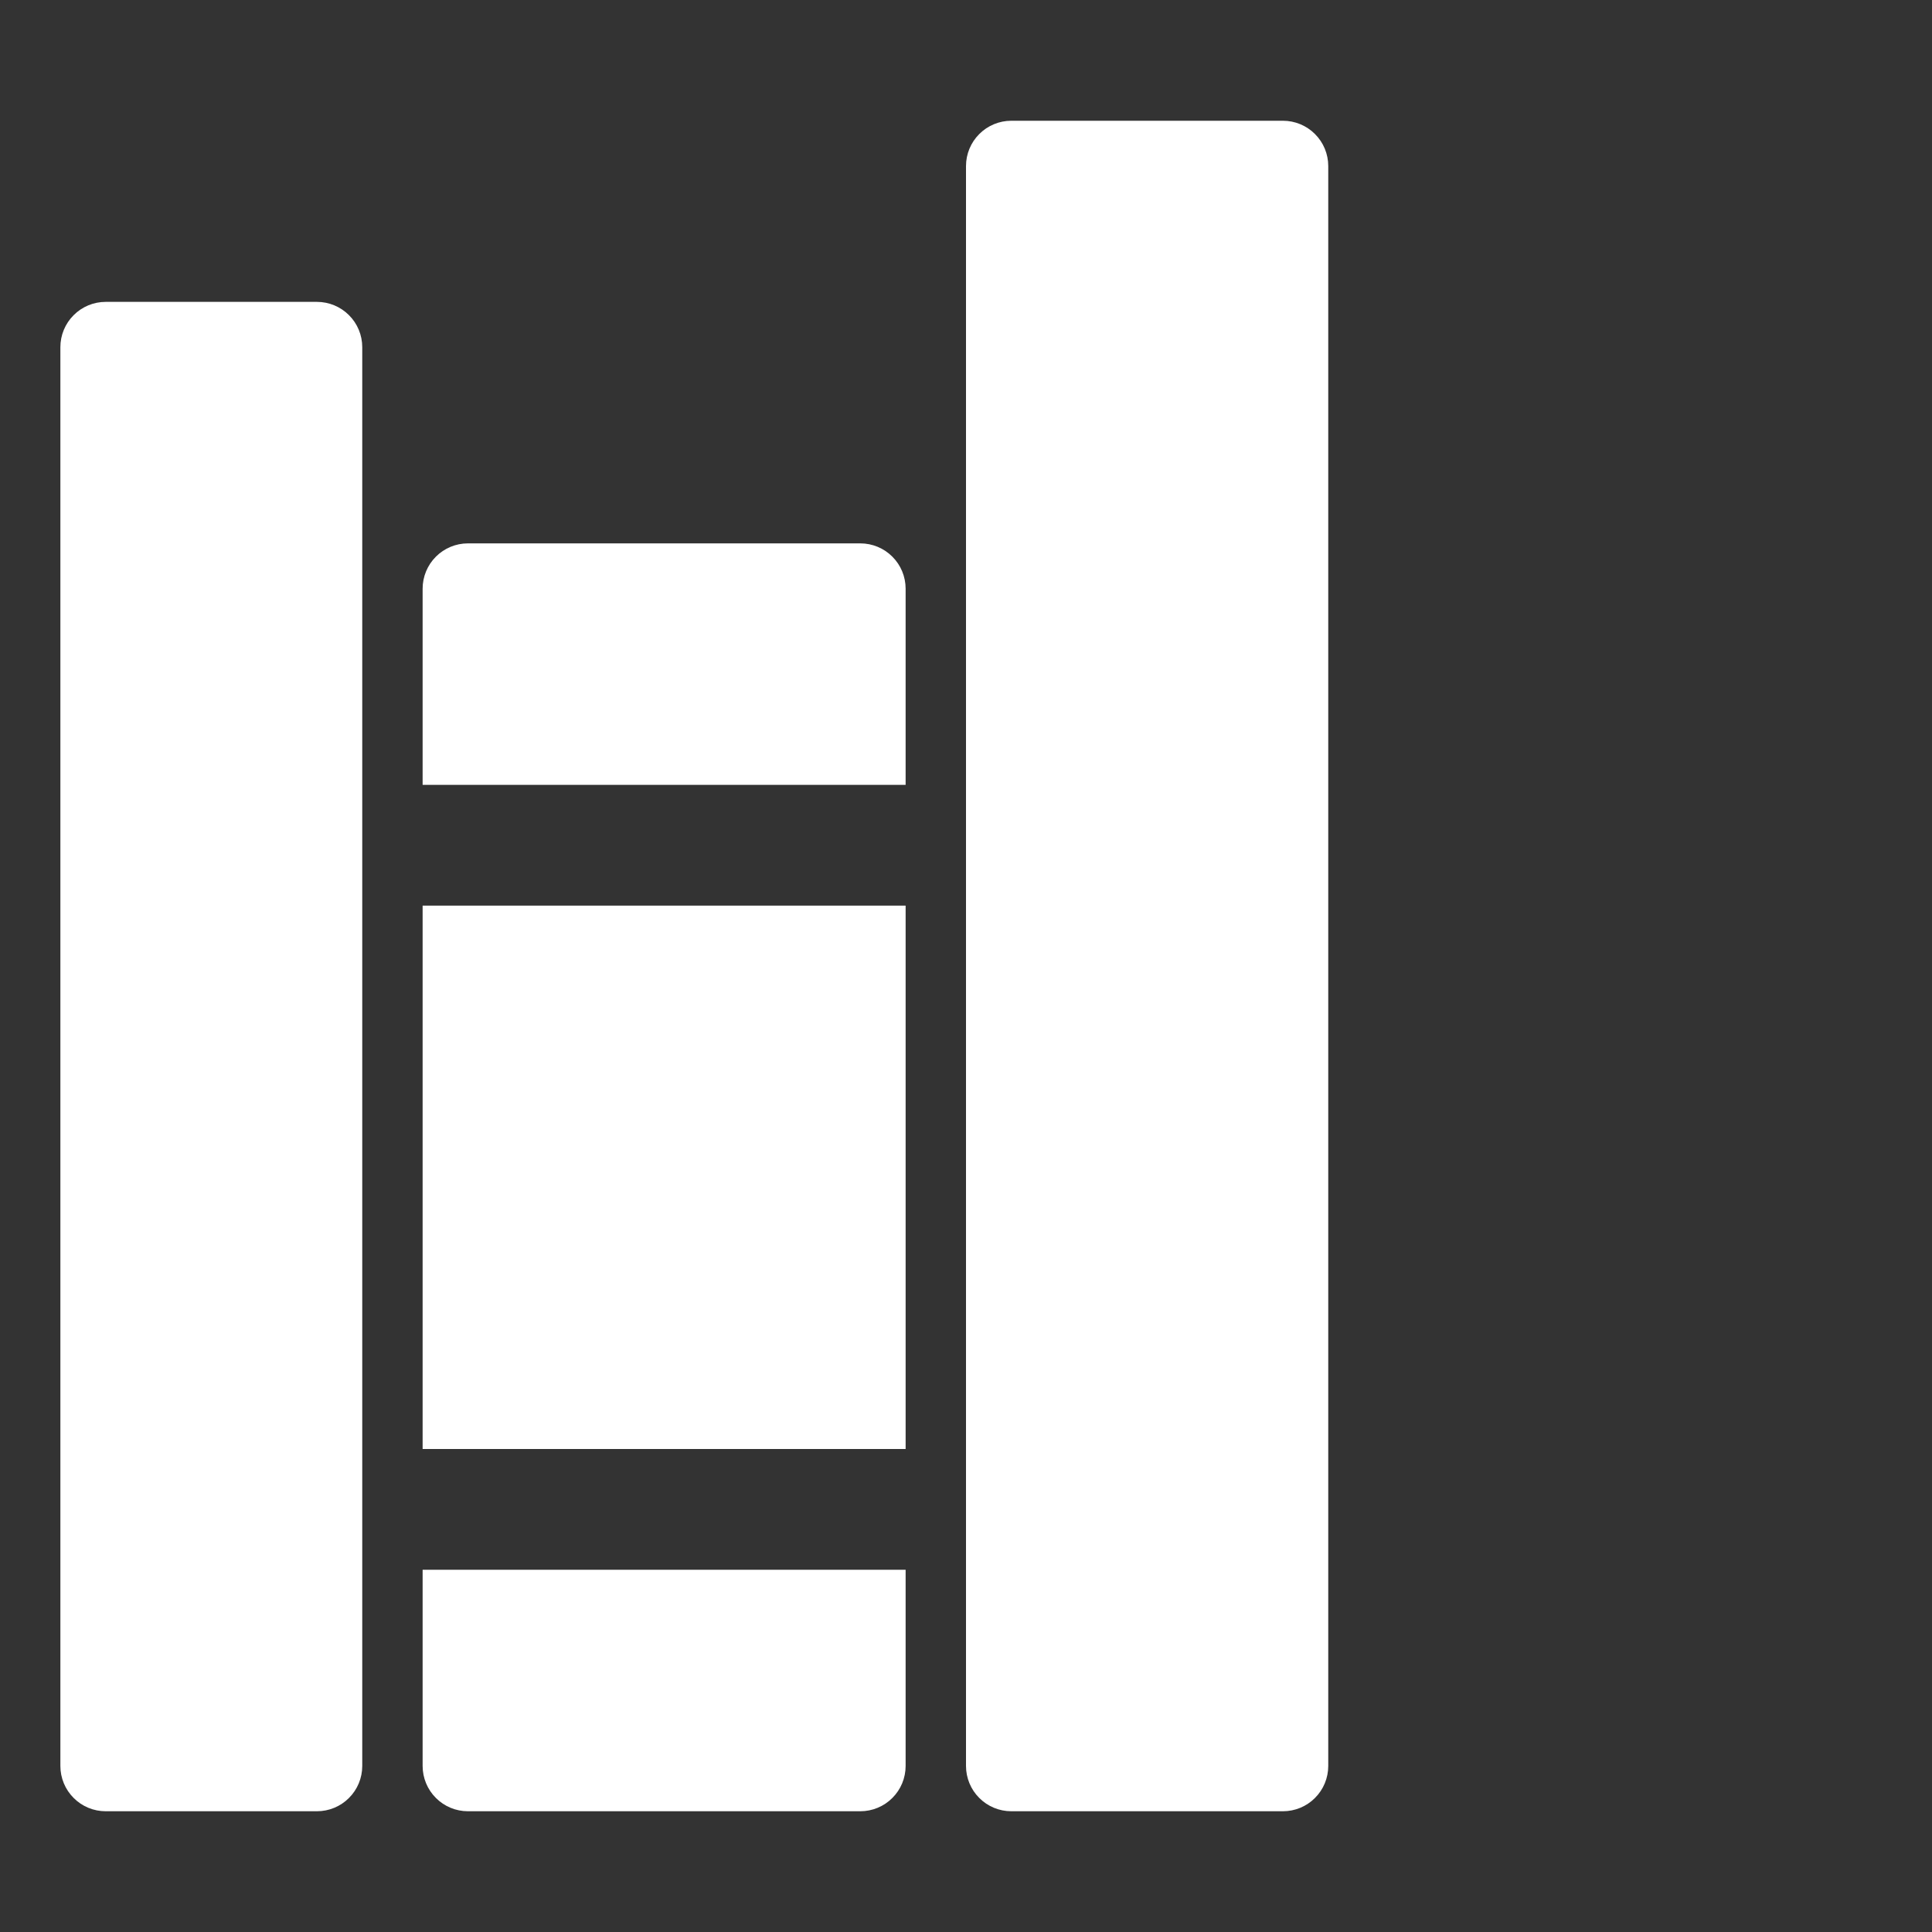 <svg width="40" height="40" viewBox="0 0 40 40" fill="none" xmlns="http://www.w3.org/2000/svg">
<rect x="0" y="0" width="40" height="40" fill="#333333" stroke="none"/>
<path d="M6.562 37.5H2.188C1.939 37.5 1.7 37.401 1.525 37.225C1.349 37.05 1.25 36.811 1.25 36.562V7.188C1.25 6.939 1.349 6.7 1.525 6.525C1.7 6.349 1.939 6.25 2.188 6.25H6.562C6.811 6.25 7.05 6.349 7.225 6.525C7.401 6.7 7.5 6.939 7.5 7.188V36.562C7.5 36.811 7.401 37.05 7.225 37.225C7.05 37.401 6.811 37.5 6.562 37.5Z" fill="white"/>
<path d="M18.75 16.25V12.188C18.75 11.939 18.651 11.7 18.475 11.525C18.3 11.349 18.061 11.25 17.812 11.25H9.688C9.439 11.25 9.2 11.349 9.025 11.525C8.849 11.7 8.75 11.939 8.75 12.188V16.25H18.75Z" fill="white"/>
<path d="M8.75 32.5V36.562C8.75 36.811 8.849 37.05 9.025 37.225C9.2 37.401 9.439 37.5 9.688 37.5H17.812C18.061 37.5 18.3 37.401 18.475 37.225C18.651 37.05 18.75 36.811 18.75 36.562V32.5H8.75Z" fill="white"/>
<path d="M18.75 18.75H8.75V30H18.75V18.75Z" fill="white"/>
<path d="M26.562 37.5H20.938C20.689 37.5 20.45 37.401 20.275 37.225C20.099 37.05 20 36.811 20 36.562V3.438C20 3.189 20.099 2.95 20.275 2.775C20.45 2.599 20.689 2.5 20.938 2.5H26.562C26.811 2.5 27.05 2.599 27.225 2.775C27.401 2.95 27.5 3.189 27.5 3.438V36.562C27.5 36.811 27.401 37.05 27.225 37.225C27.05 37.401 26.811 37.5 26.562 37.5Z" fill="white"/>
</svg>
